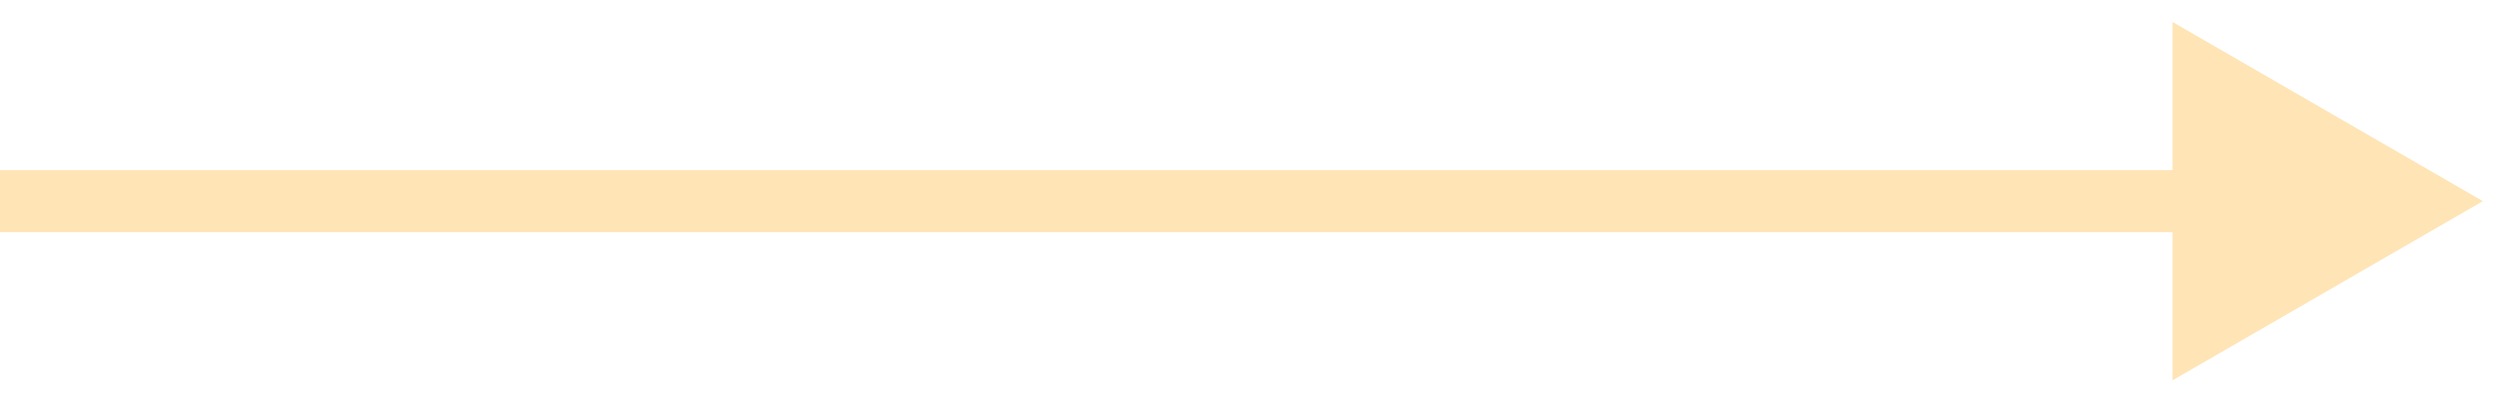 <?xml version="1.0" encoding="UTF-8"?> <svg xmlns="http://www.w3.org/2000/svg" width="87" height="14" viewBox="0 0 87 14" fill="none"><path d="M86.403 7L75.603 0.764V13.236L86.403 7ZM0 8.08L76.683 8.08V5.92L0 5.92L0 8.08Z" fill="#FFE4B5"></path></svg> 
